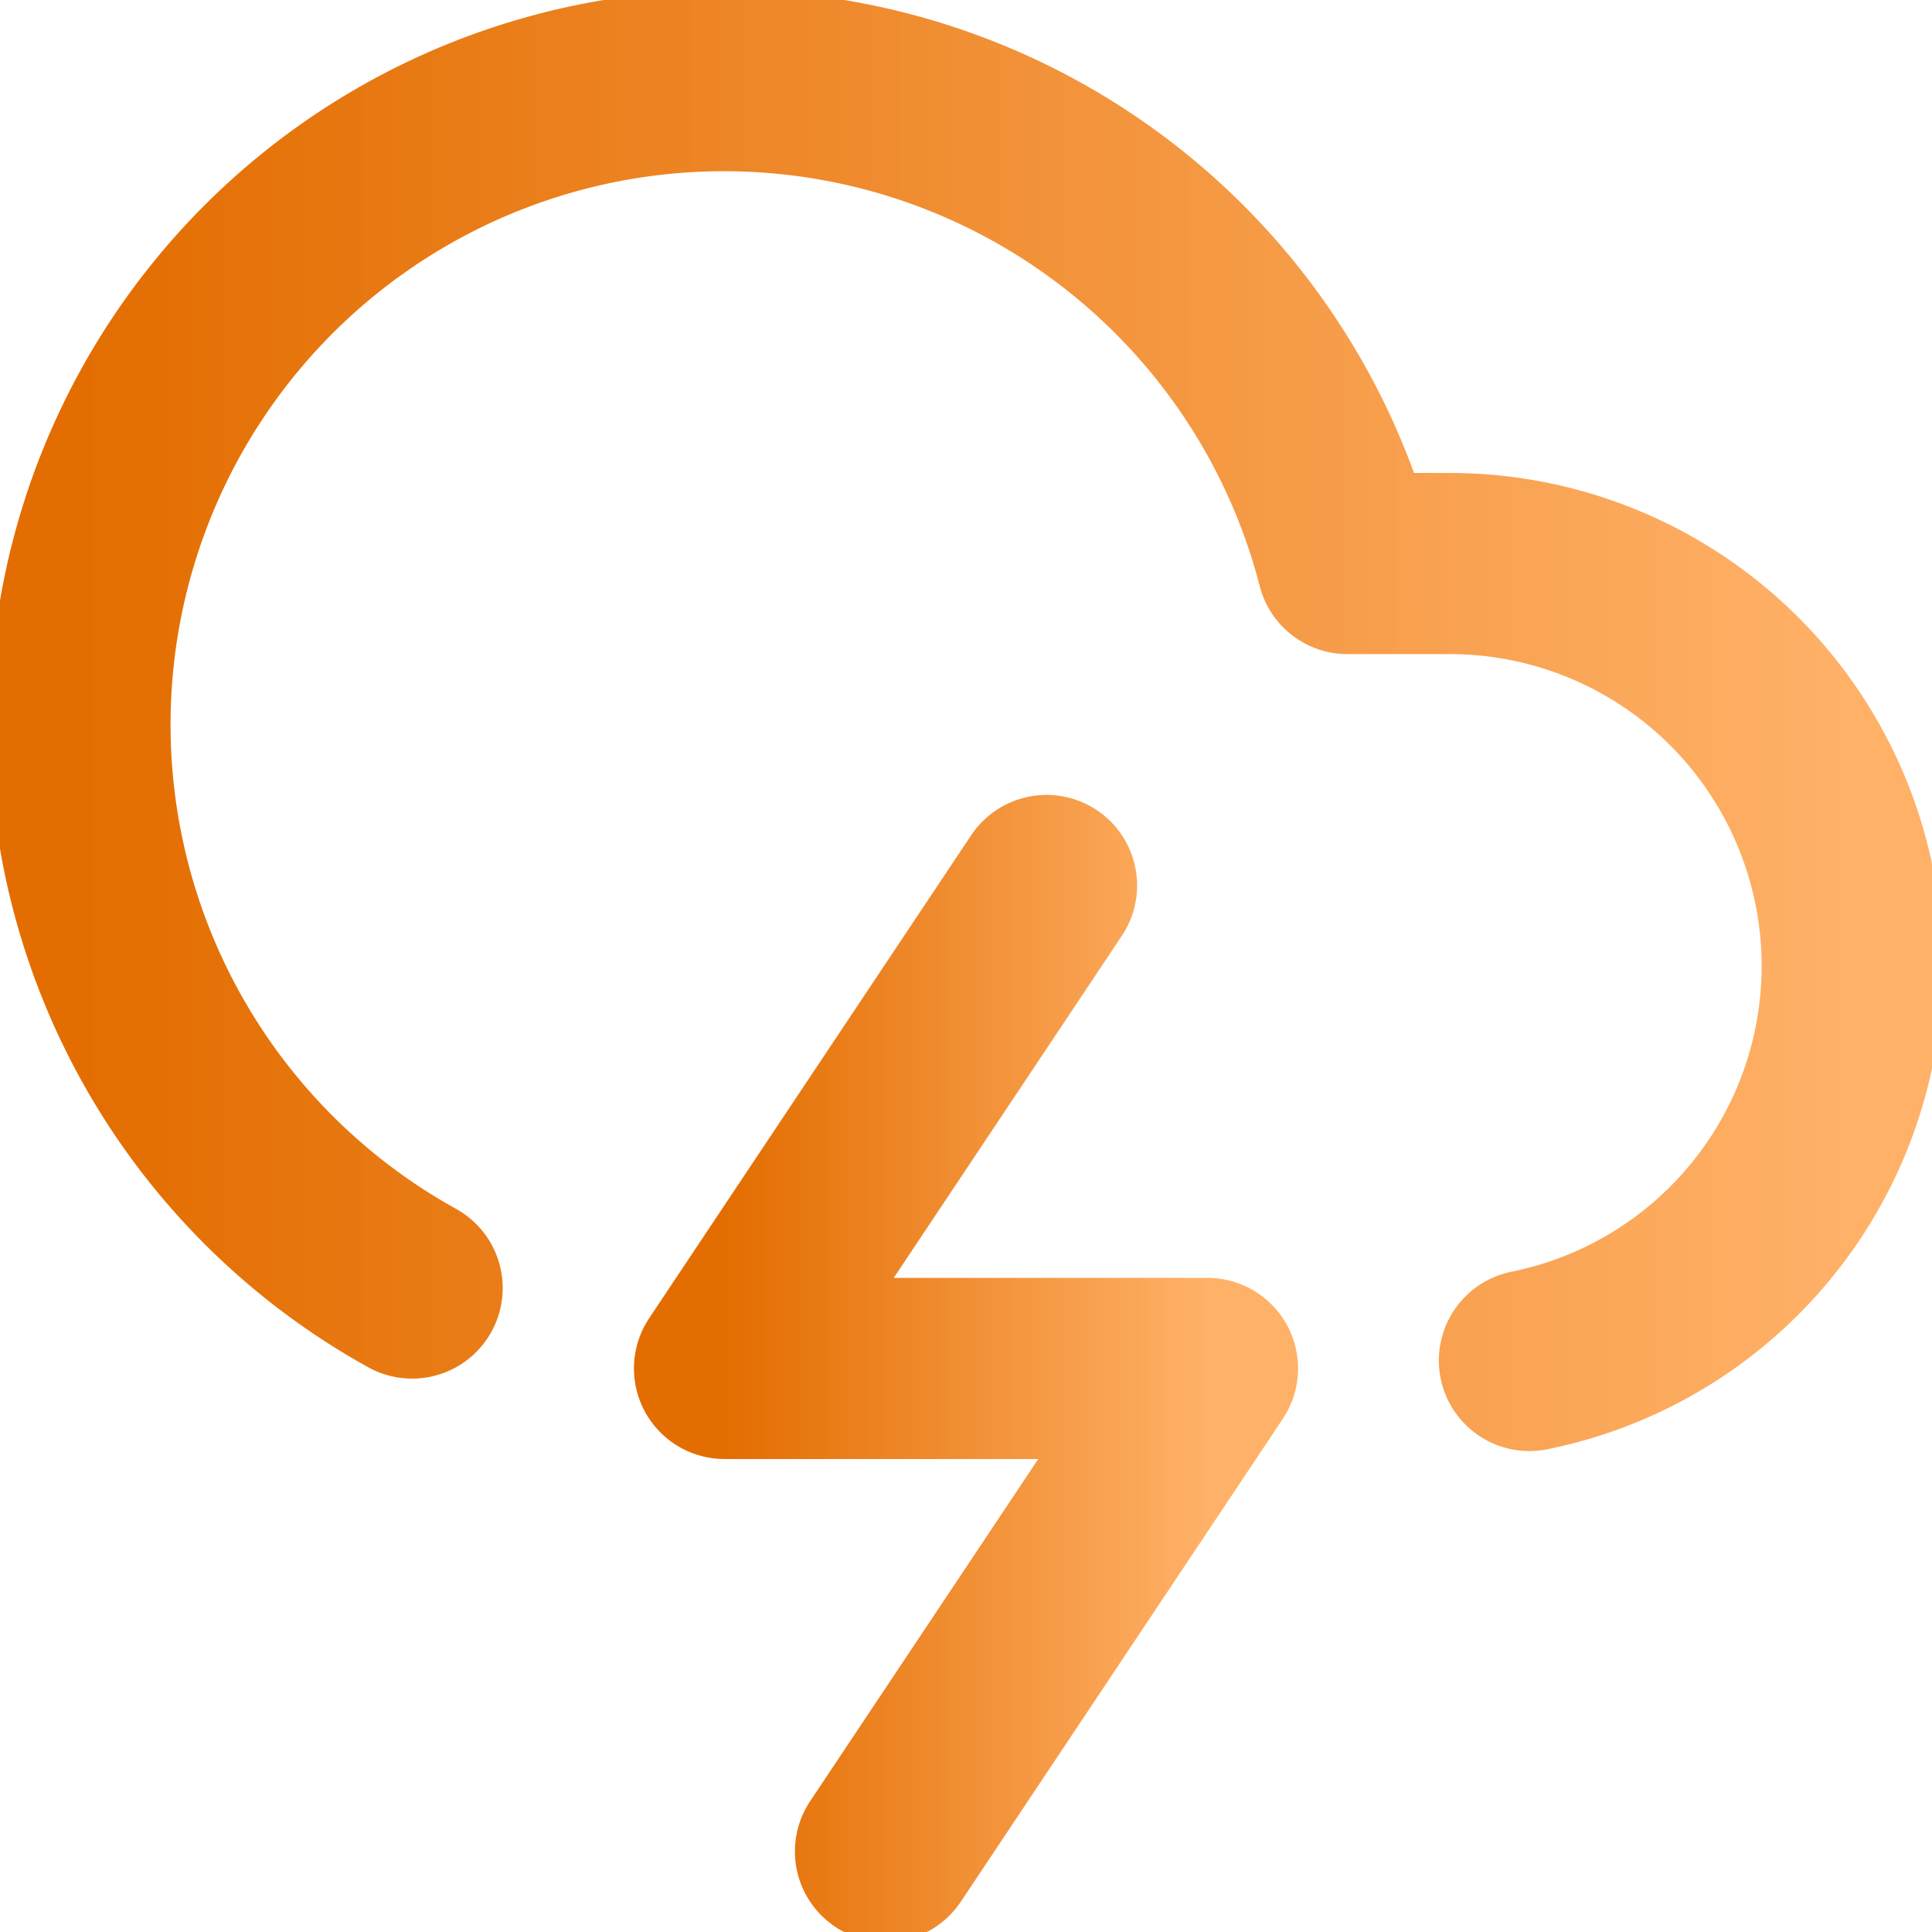 <svg xmlns="http://www.w3.org/2000/svg" width="16" height="16" fill="none"><g stroke-linecap="round" stroke-linejoin="round" stroke-width="1.5" clip-path="url(#a)"><path stroke="url(#b)" d="M12.666 11.267a3.333 3.333 0 0 0-.667-6.6h-.84a5.333 5.333 0 1 0-7.746 6"/><path stroke="url(#c)" d="m8.667 7.333-2.667 4h4l-2.667 4"/></g><defs><linearGradient id="b" x1="15.336" x2=".662" y1="5.967" y2="5.967" gradientUnits="userSpaceOnUse"><stop stop-color="#FFB168"/><stop offset="1" stop-color="#E36D00"/></linearGradient><linearGradient id="c" x1="10" x2="6" y1="11.334" y2="11.334" gradientUnits="userSpaceOnUse"><stop stop-color="#FFB168"/><stop offset="1" stop-color="#E36D00"/></linearGradient><clipPath id="a"><path fill="#fff" d="M0 0h16v16H0z"/></clipPath></defs></svg>
